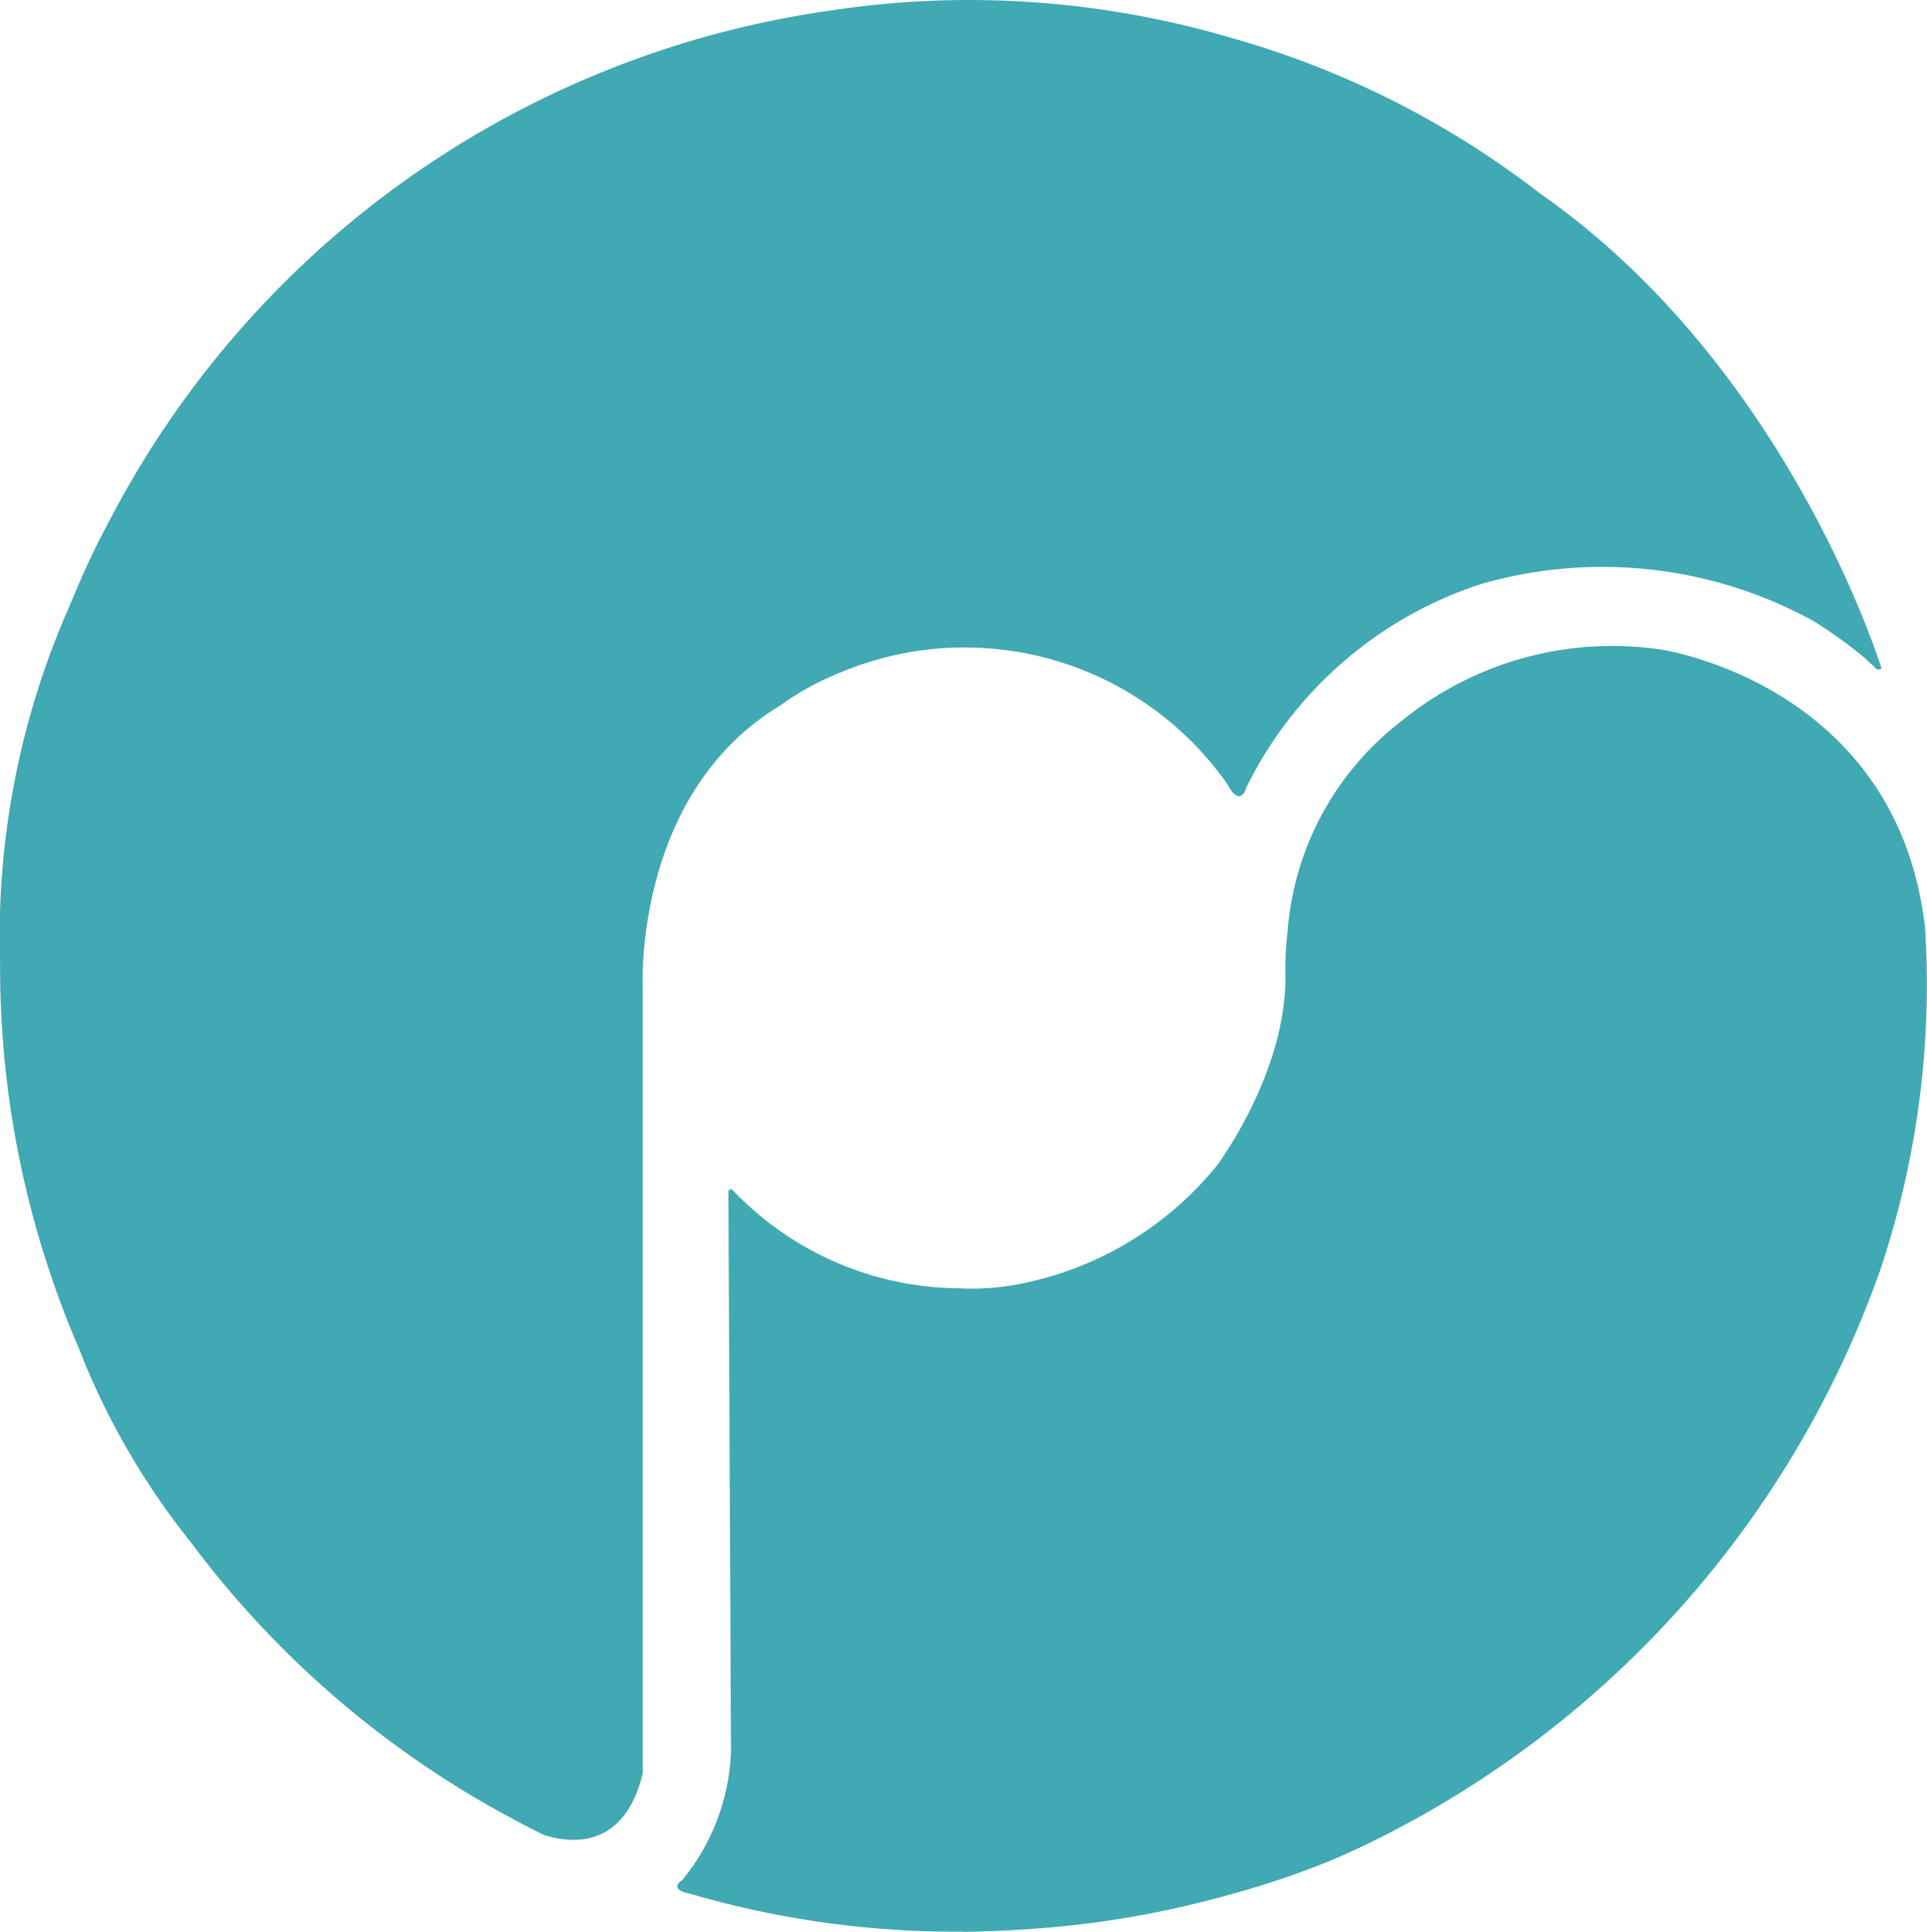 <?xml version="1.0" encoding="UTF-8"?>
<svg xmlns="http://www.w3.org/2000/svg" height="65.066" viewBox="0 0 64.915 65.066" width="64.915">
  <g fill="#41a9b3" transform="translate(-97.63 -2135.898)">
    <path d="m149.514 2142.418a30.489 30.489 0 0 0 -10.325-5.222c-.1-.03-.206-.06-.311-.089-.251-.071-.507-.142-.766-.209a31.182 31.182 0 0 0 -11.039-.834c-.466.048-.938.111-1.413.181a32.516 32.516 0 0 0 -24.326 17.155c-.239.448-.473.9-.693 1.374-.111.24-.221.481-.327.725-.082.186-.161.373-.239.562-.036.089-.077.176-.112.267a27.493 27.493 0 0 0 -2.33 12v.108a32.4 32.4 0 0 0 2.672 12.915c.059.148.112.293.173.441a24.964 24.964 0 0 0 3.573 6.041 32.745 32.745 0 0 0 9.709 8.688c.721.42 1.454.819 2.208 1.186.956.294 2.7.447 3.314-2.077v-26.41s-.358-6.554 4.631-9.559a9.112 9.112 0 0 1 1.926-1.07 10.812 10.812 0 0 1 13.138 3.718s.216.46.429.4c.076-.02.151-.1.215-.3a13.439 13.439 0 0 1 7.894-6.837 14.77 14.77 0 0 1 11.174 1.225 15.043 15.043 0 0 1 1.751 1.255l.309.286s.149.194.263.07c-.003.005-3.086-10.118-11.498-15.99z"></path>
    <path d="m162.48 2167.156c-.931-8.231-8.9-9.382-8.9-9.382a11.23 11.23 0 0 0 -8.765 2.431 9.87 9.87 0 0 0 -3.811 7.08 10.335 10.335 0 0 0 -.073 1.42c.061 3.3-2.307 6.45-2.307 6.45a11.341 11.341 0 0 1 -6.556 3.969 8.274 8.274 0 0 1 -2.118.164 10.622 10.622 0 0 1 -7.6-3.267c-.131-.148-.183 0-.183 0l.088 18.873a7.273 7.273 0 0 1 -1.633 4.317c-.18.123-.2.213-.159.284.079.133.405.183.405.183a31.893 31.893 0 0 0 9.12 1.28c.055 0 .11.006.166.006.072 0 .144-.006.217-.006.164 0 .325-.008.487-.014.617-.018 1.212-.056 1.8-.1a32.324 32.324 0 0 0 5.9-1c.657-.169 1.257-.346 1.79-.516.31-.1.621-.2.929-.314.028-.011.06-.022.089-.031.634-.229 1.122-.431 1.437-.567.025-.013.045-.02.068-.031.091-.039.18-.082.27-.123l.1-.044a34.094 34.094 0 0 0 17.717-19.512 30.187 30.187 0 0 0 1.522-11.55z"></path>
  </g>
</svg>
